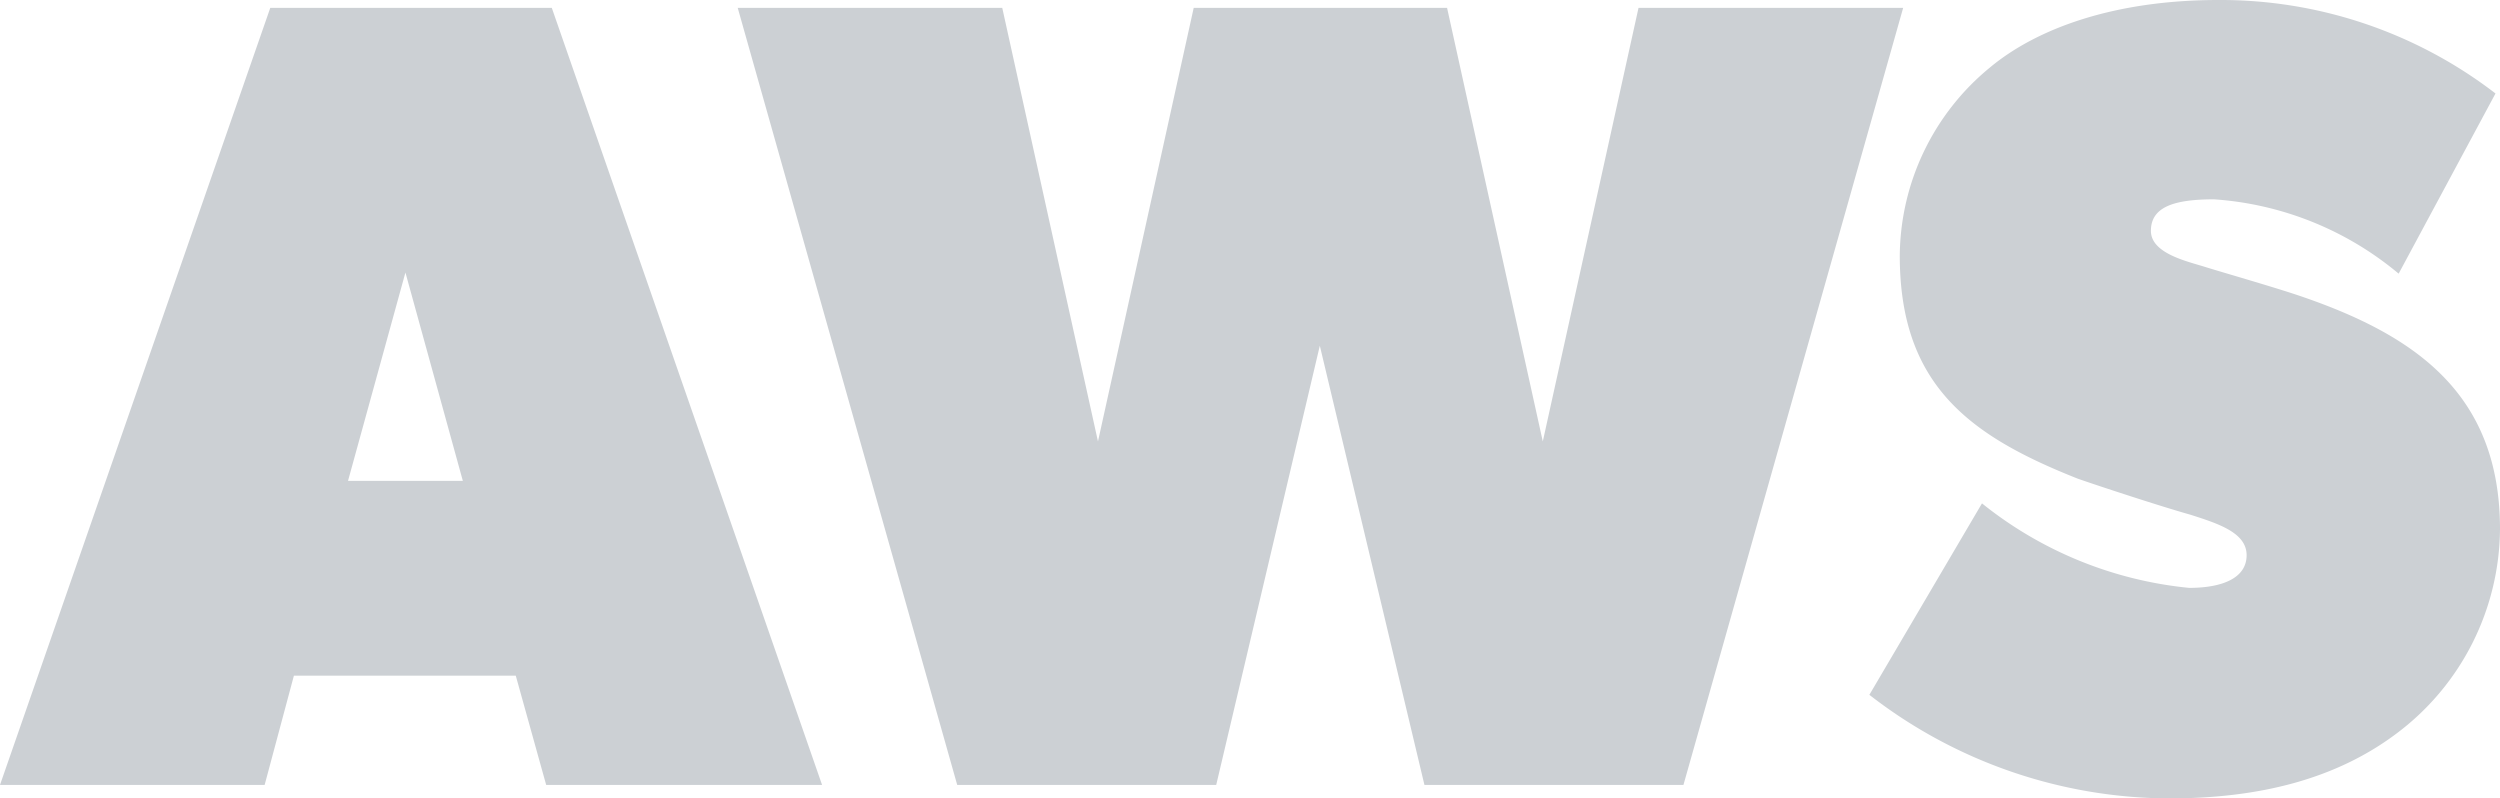<svg xmlns="http://www.w3.org/2000/svg" width="113.22" height="36.159" viewBox="0 0 113.22 36.159"><path id="Caminho_33" data-name="Caminho 33" d="M36.72,0,24.48-35.19H11.73L-.51,0H11.475L12.8-4.947H22.848L24.225,0ZM20.451-13.77h-5.2l2.6-9.435ZM85.68-35.19H73.695L69.36-15.555,65.025-35.19H53.55L49.215-15.555,44.88-35.19H32.9L42.84,0H54.57l4.692-19.89L64,0h11.73Zm27.03,23.613c0-6.171-3.876-8.823-9.18-10.608-1.224-.408-3.366-1.02-4.182-1.275S96.9-24.072,96.9-25.092c0-1.071,1.02-1.428,2.856-1.428a14.573,14.573,0,0,1,8.364,3.366l4.386-8.16A20.41,20.41,0,0,0,99.96-35.547c-4.692,0-8.211,1.275-10.353,3.06a11.123,11.123,0,0,0-4.08,8.517c0,5.865,3.162,8.16,8.058,10.1,1.02.357,3.825,1.275,5.1,1.632,1.275.408,2.55.816,2.55,1.836s-1.071,1.479-2.6,1.479A17.747,17.747,0,0,1,89.25-12.75l-5.1,8.67A22.267,22.267,0,0,0,97.716.612c4.08,0,7.6-.867,10.4-3.009A11.67,11.67,0,0,0,112.71-11.577Z" transform="translate(0.51 35.547)" fill="#ccd0d4"></path></svg>